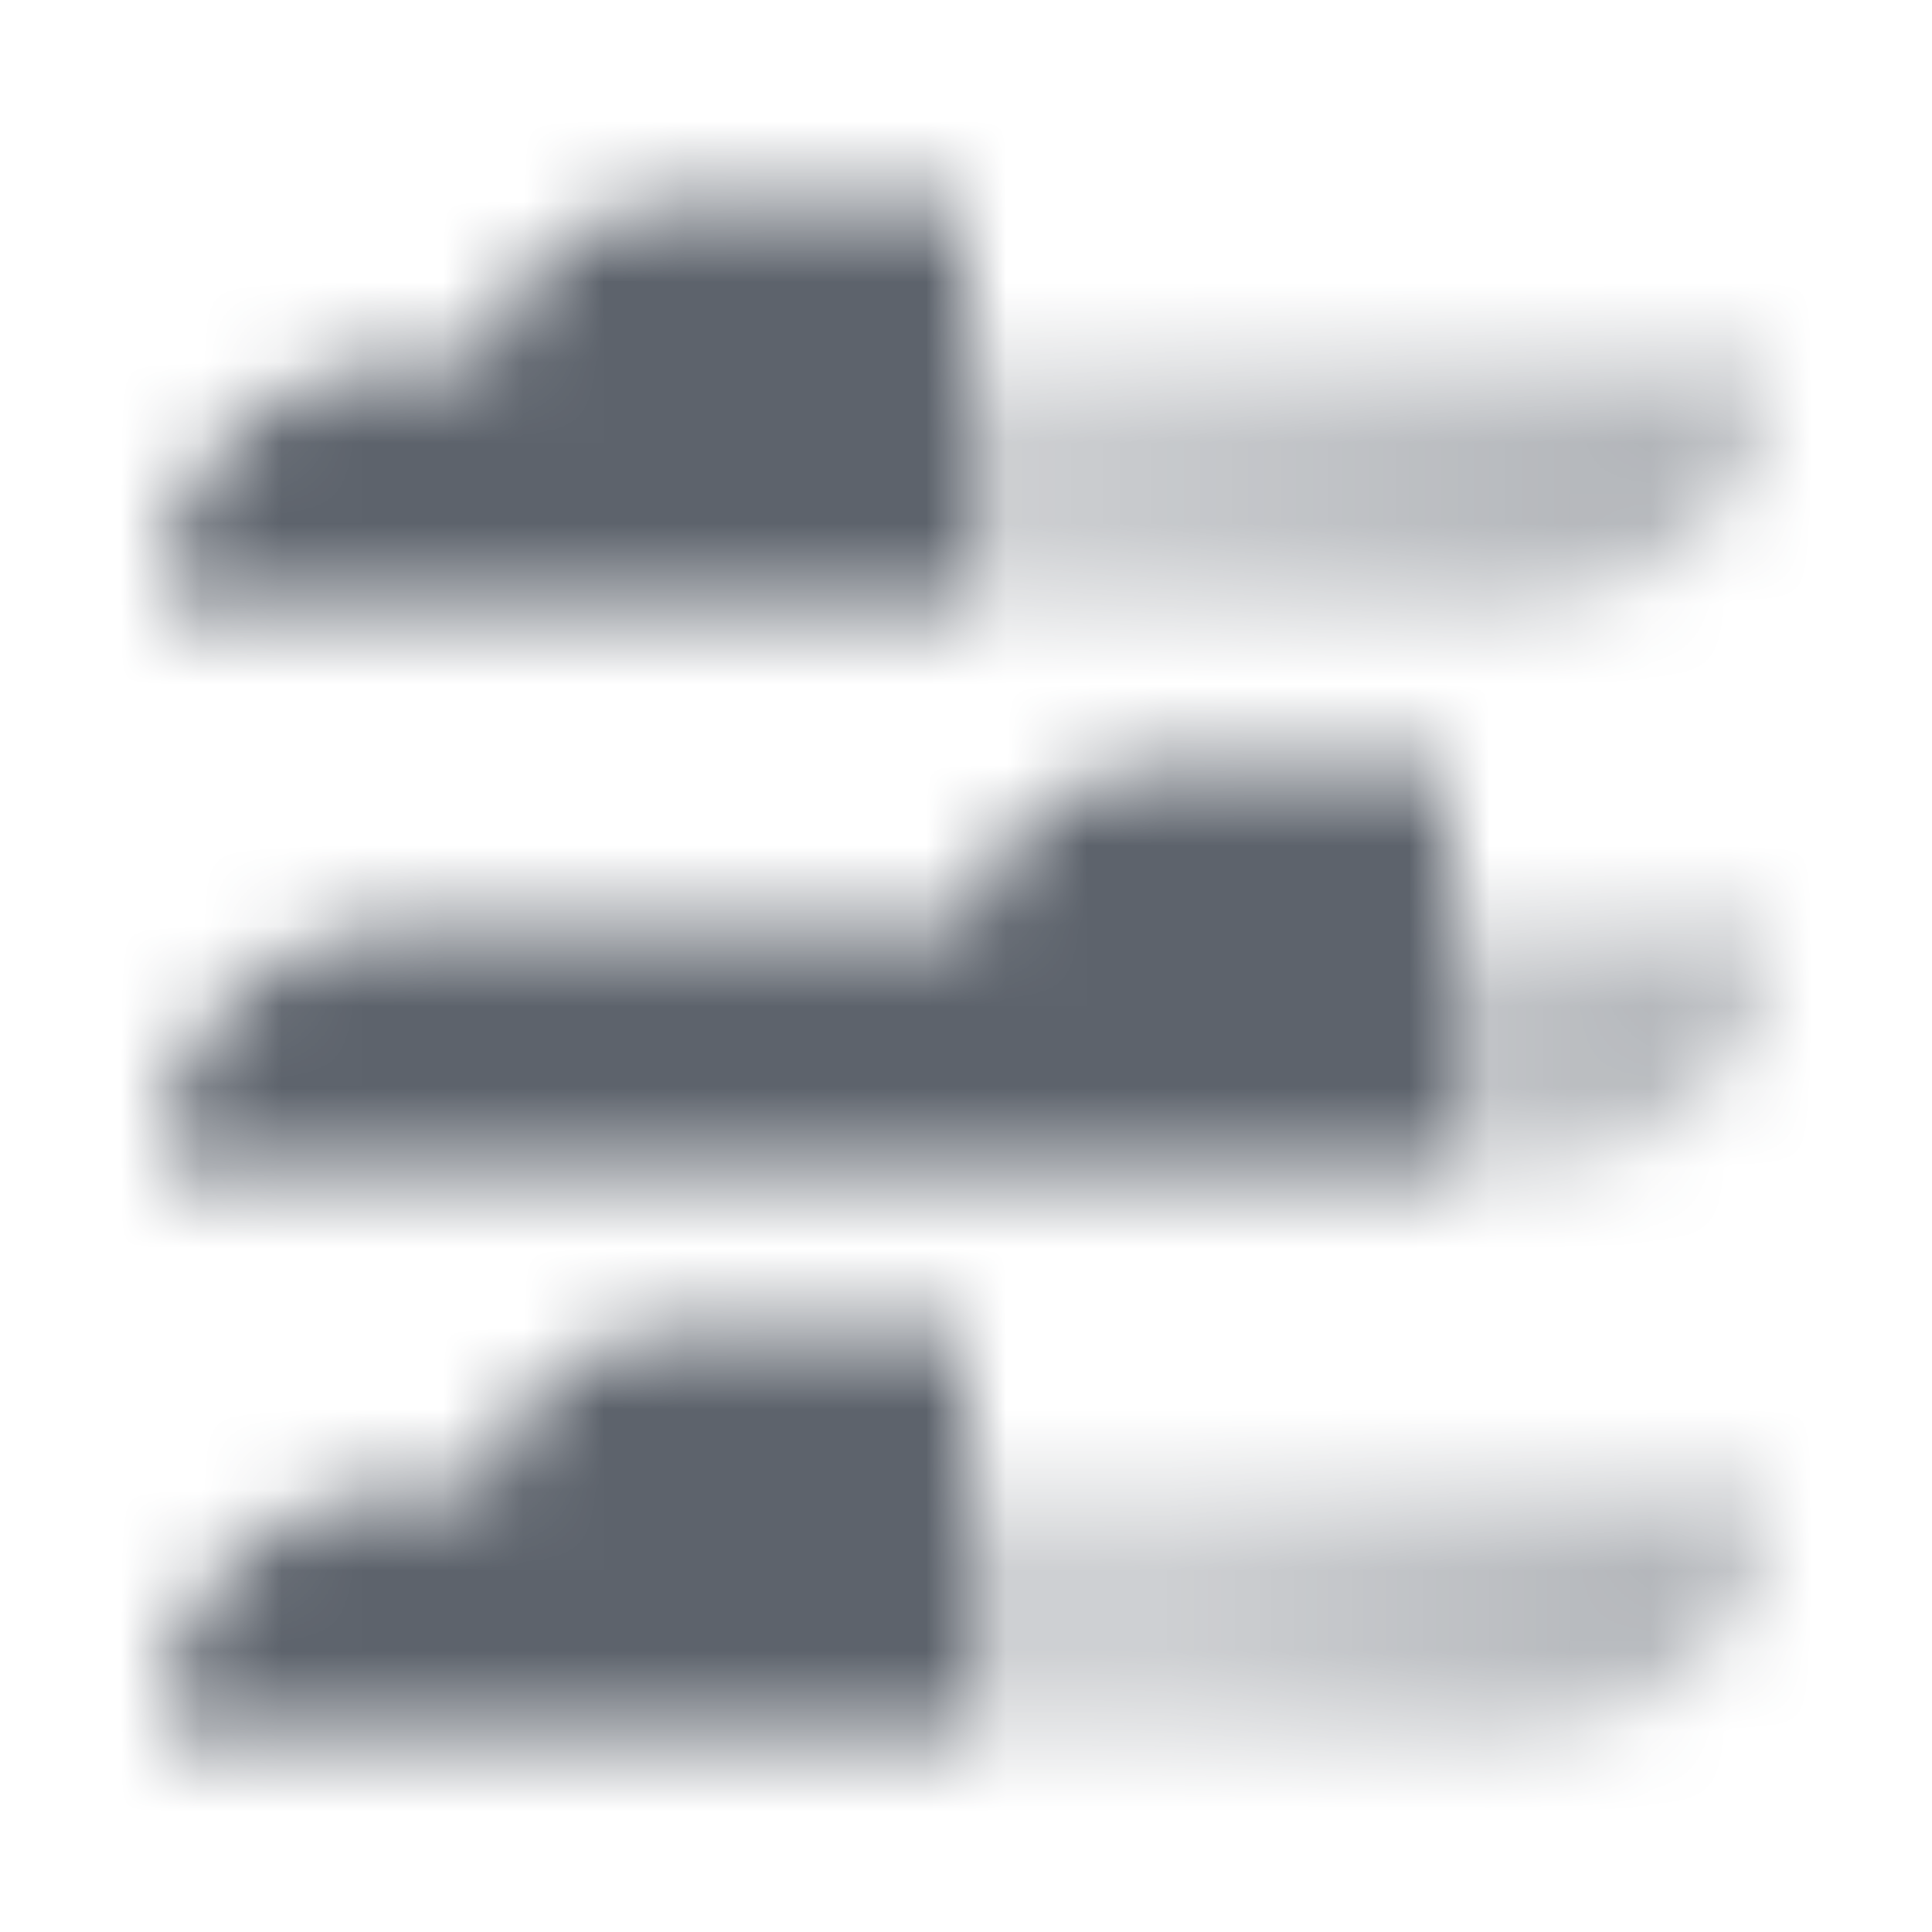 <svg width="24" height="24" viewBox="0 0 24 24" fill="none" xmlns="http://www.w3.org/2000/svg">
<mask id="mask0_10080_358" style="mask-type:alpha" maskUnits="userSpaceOnUse" x="2" y="2" width="20" height="20">
<path d="M18 11.5H22C22 13.157 20.657 14.5 19 14.5H18V11.5Z" fill="url(#paint0_linear_10080_358)"/>
<path fill-rule="evenodd" clip-rule="evenodd" d="M12.05 11.5C12.282 10.359 13.29 9.5 14.5 9.5H18V14.5L14 14.5L12 14.5L2 14.5C2 12.843 3.343 11.5 5 11.5H12.05Z" fill="black"/>
<path d="M12 18.5H22C22 20.157 20.657 21.5 19 21.5H12V18.5Z" fill="url(#paint1_linear_10080_358)"/>
<path fill-rule="evenodd" clip-rule="evenodd" d="M6.05 18.5C6.282 17.359 7.291 16.5 8.5 16.5H12V21.5L8 21.5L6 21.5L2 21.5C2 19.843 3.343 18.5 5 18.5H6.05Z" fill="black"/>
<path d="M12 4.5H22C22 6.157 20.657 7.5 19 7.5H12V4.5Z" fill="url(#paint2_linear_10080_358)"/>
<path fill-rule="evenodd" clip-rule="evenodd" d="M6.05 4.5C6.282 3.359 7.291 2.5 8.5 2.5H12V7.5H6L2 7.5C2 5.843 3.343 4.5 5 4.5H6.05Z" fill="black"/>
</mask>
<g mask="url(#mask0_10080_358)">
<path d="M0 0H24V24H0V0Z" fill="#5D636C"/>
</g>
<defs>
<linearGradient id="paint0_linear_10080_358" x1="22" y1="13" x2="15.846" y2="13" gradientUnits="userSpaceOnUse">
<stop stop-opacity="0.5"/>
<stop offset="1" stop-opacity="0.3"/>
</linearGradient>
<linearGradient id="paint1_linear_10080_358" x1="22" y1="20" x2="14.308" y2="20" gradientUnits="userSpaceOnUse">
<stop stop-opacity="0.5"/>
<stop offset="1" stop-opacity="0.3"/>
</linearGradient>
<linearGradient id="paint2_linear_10080_358" x1="22" y1="6" x2="12" y2="6" gradientUnits="userSpaceOnUse">
<stop stop-opacity="0.5"/>
<stop offset="1" stop-opacity="0.3"/>
</linearGradient>
</defs>
</svg>
